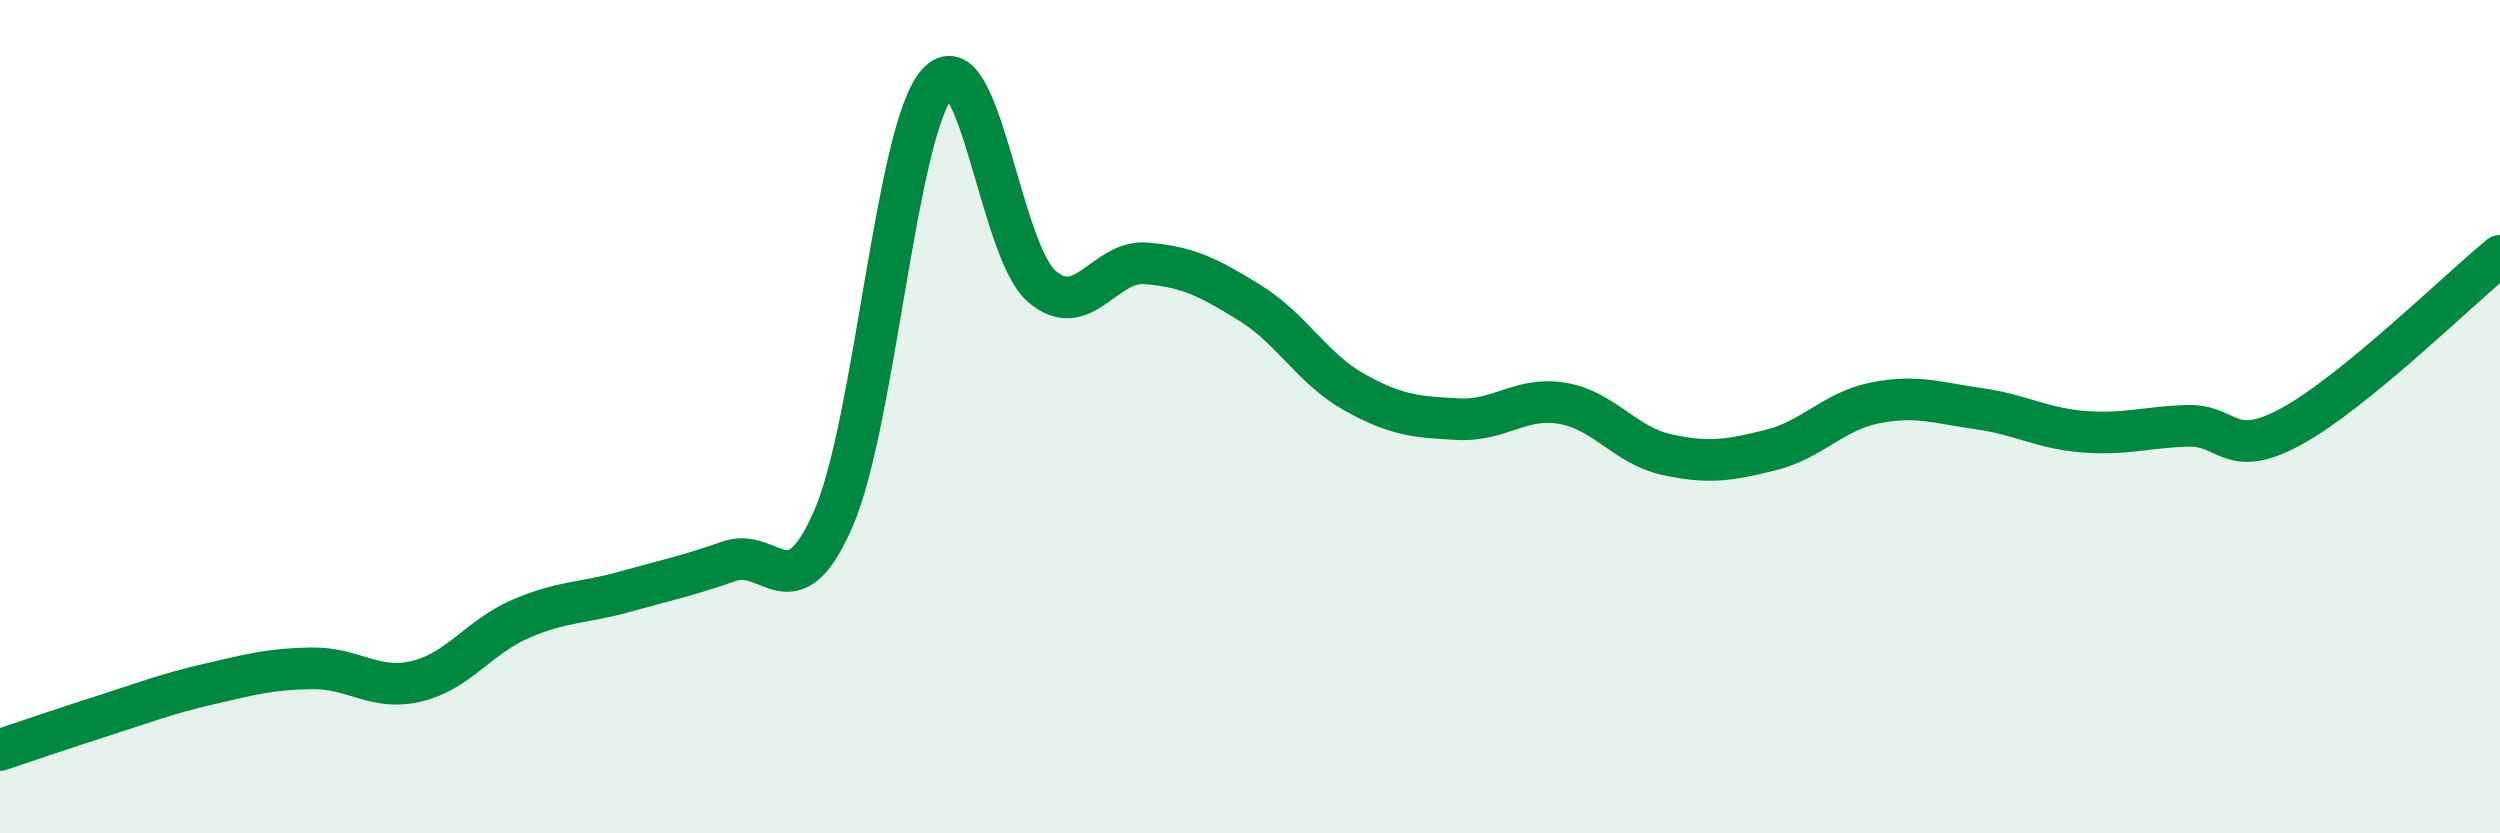 
    <svg width="60" height="20" viewBox="0 0 60 20" xmlns="http://www.w3.org/2000/svg">
      <path
        d="M 0,18 C 0.5,17.83 1.5,17.49 2.5,17.17 C 3.5,16.85 4,16.65 5,16.42 C 6,16.19 6.5,16.05 7.5,16.04 C 8.5,16.03 9,16.59 10,16.35 C 11,16.11 11.5,15.28 12.5,14.85 C 13.5,14.42 14,14.48 15,14.2 C 16,13.92 16.5,13.82 17.5,13.47 C 18.5,13.12 19,14.74 20,12.45 C 21,10.16 21.5,3.12 22.5,2 C 23.5,0.88 24,6.01 25,6.87 C 26,7.73 26.5,6.24 27.5,6.32 C 28.5,6.4 29,6.65 30,7.27 C 31,7.89 31.5,8.85 32.5,9.41 C 33.5,9.97 34,10.01 35,10.06 C 36,10.11 36.5,9.51 37.5,9.68 C 38.5,9.85 39,10.69 40,10.91 C 41,11.13 41.5,11.05 42.5,10.8 C 43.5,10.55 44,9.87 45,9.67 C 46,9.47 46.5,9.67 47.5,9.81 C 48.5,9.95 49,10.28 50,10.36 C 51,10.44 51.5,10.25 52.5,10.22 C 53.5,10.19 53.5,11.05 55,10.23 C 56.5,9.41 59,6.96 60,6.14L60 20L0 20Z"
        fill="#008740"
        opacity="0.1"
        stroke-linecap="round"
        stroke-linejoin="round"
      />
      <path
        d="M 0,18 C 0.5,17.83 1.5,17.49 2.5,17.17 C 3.5,16.85 4,16.65 5,16.42 C 6,16.19 6.5,16.05 7.5,16.04 C 8.5,16.03 9,16.59 10,16.35 C 11,16.11 11.5,15.28 12.5,14.85 C 13.5,14.42 14,14.48 15,14.2 C 16,13.92 16.5,13.82 17.5,13.47 C 18.5,13.12 19,14.74 20,12.45 C 21,10.16 21.5,3.12 22.5,2 C 23.5,0.88 24,6.01 25,6.87 C 26,7.73 26.5,6.24 27.5,6.32 C 28.5,6.4 29,6.65 30,7.27 C 31,7.89 31.5,8.85 32.5,9.41 C 33.5,9.97 34,10.01 35,10.06 C 36,10.11 36.5,9.51 37.5,9.68 C 38.5,9.85 39,10.69 40,10.91 C 41,11.13 41.5,11.05 42.5,10.8 C 43.5,10.55 44,9.87 45,9.67 C 46,9.47 46.5,9.67 47.5,9.81 C 48.5,9.95 49,10.28 50,10.36 C 51,10.44 51.5,10.25 52.5,10.22 C 53.5,10.19 53.5,11.05 55,10.23 C 56.5,9.41 59,6.96 60,6.14"
        stroke="#008740"
        stroke-width="1"
        fill="none"
        stroke-linecap="round"
        stroke-linejoin="round"
      />
    </svg>
  